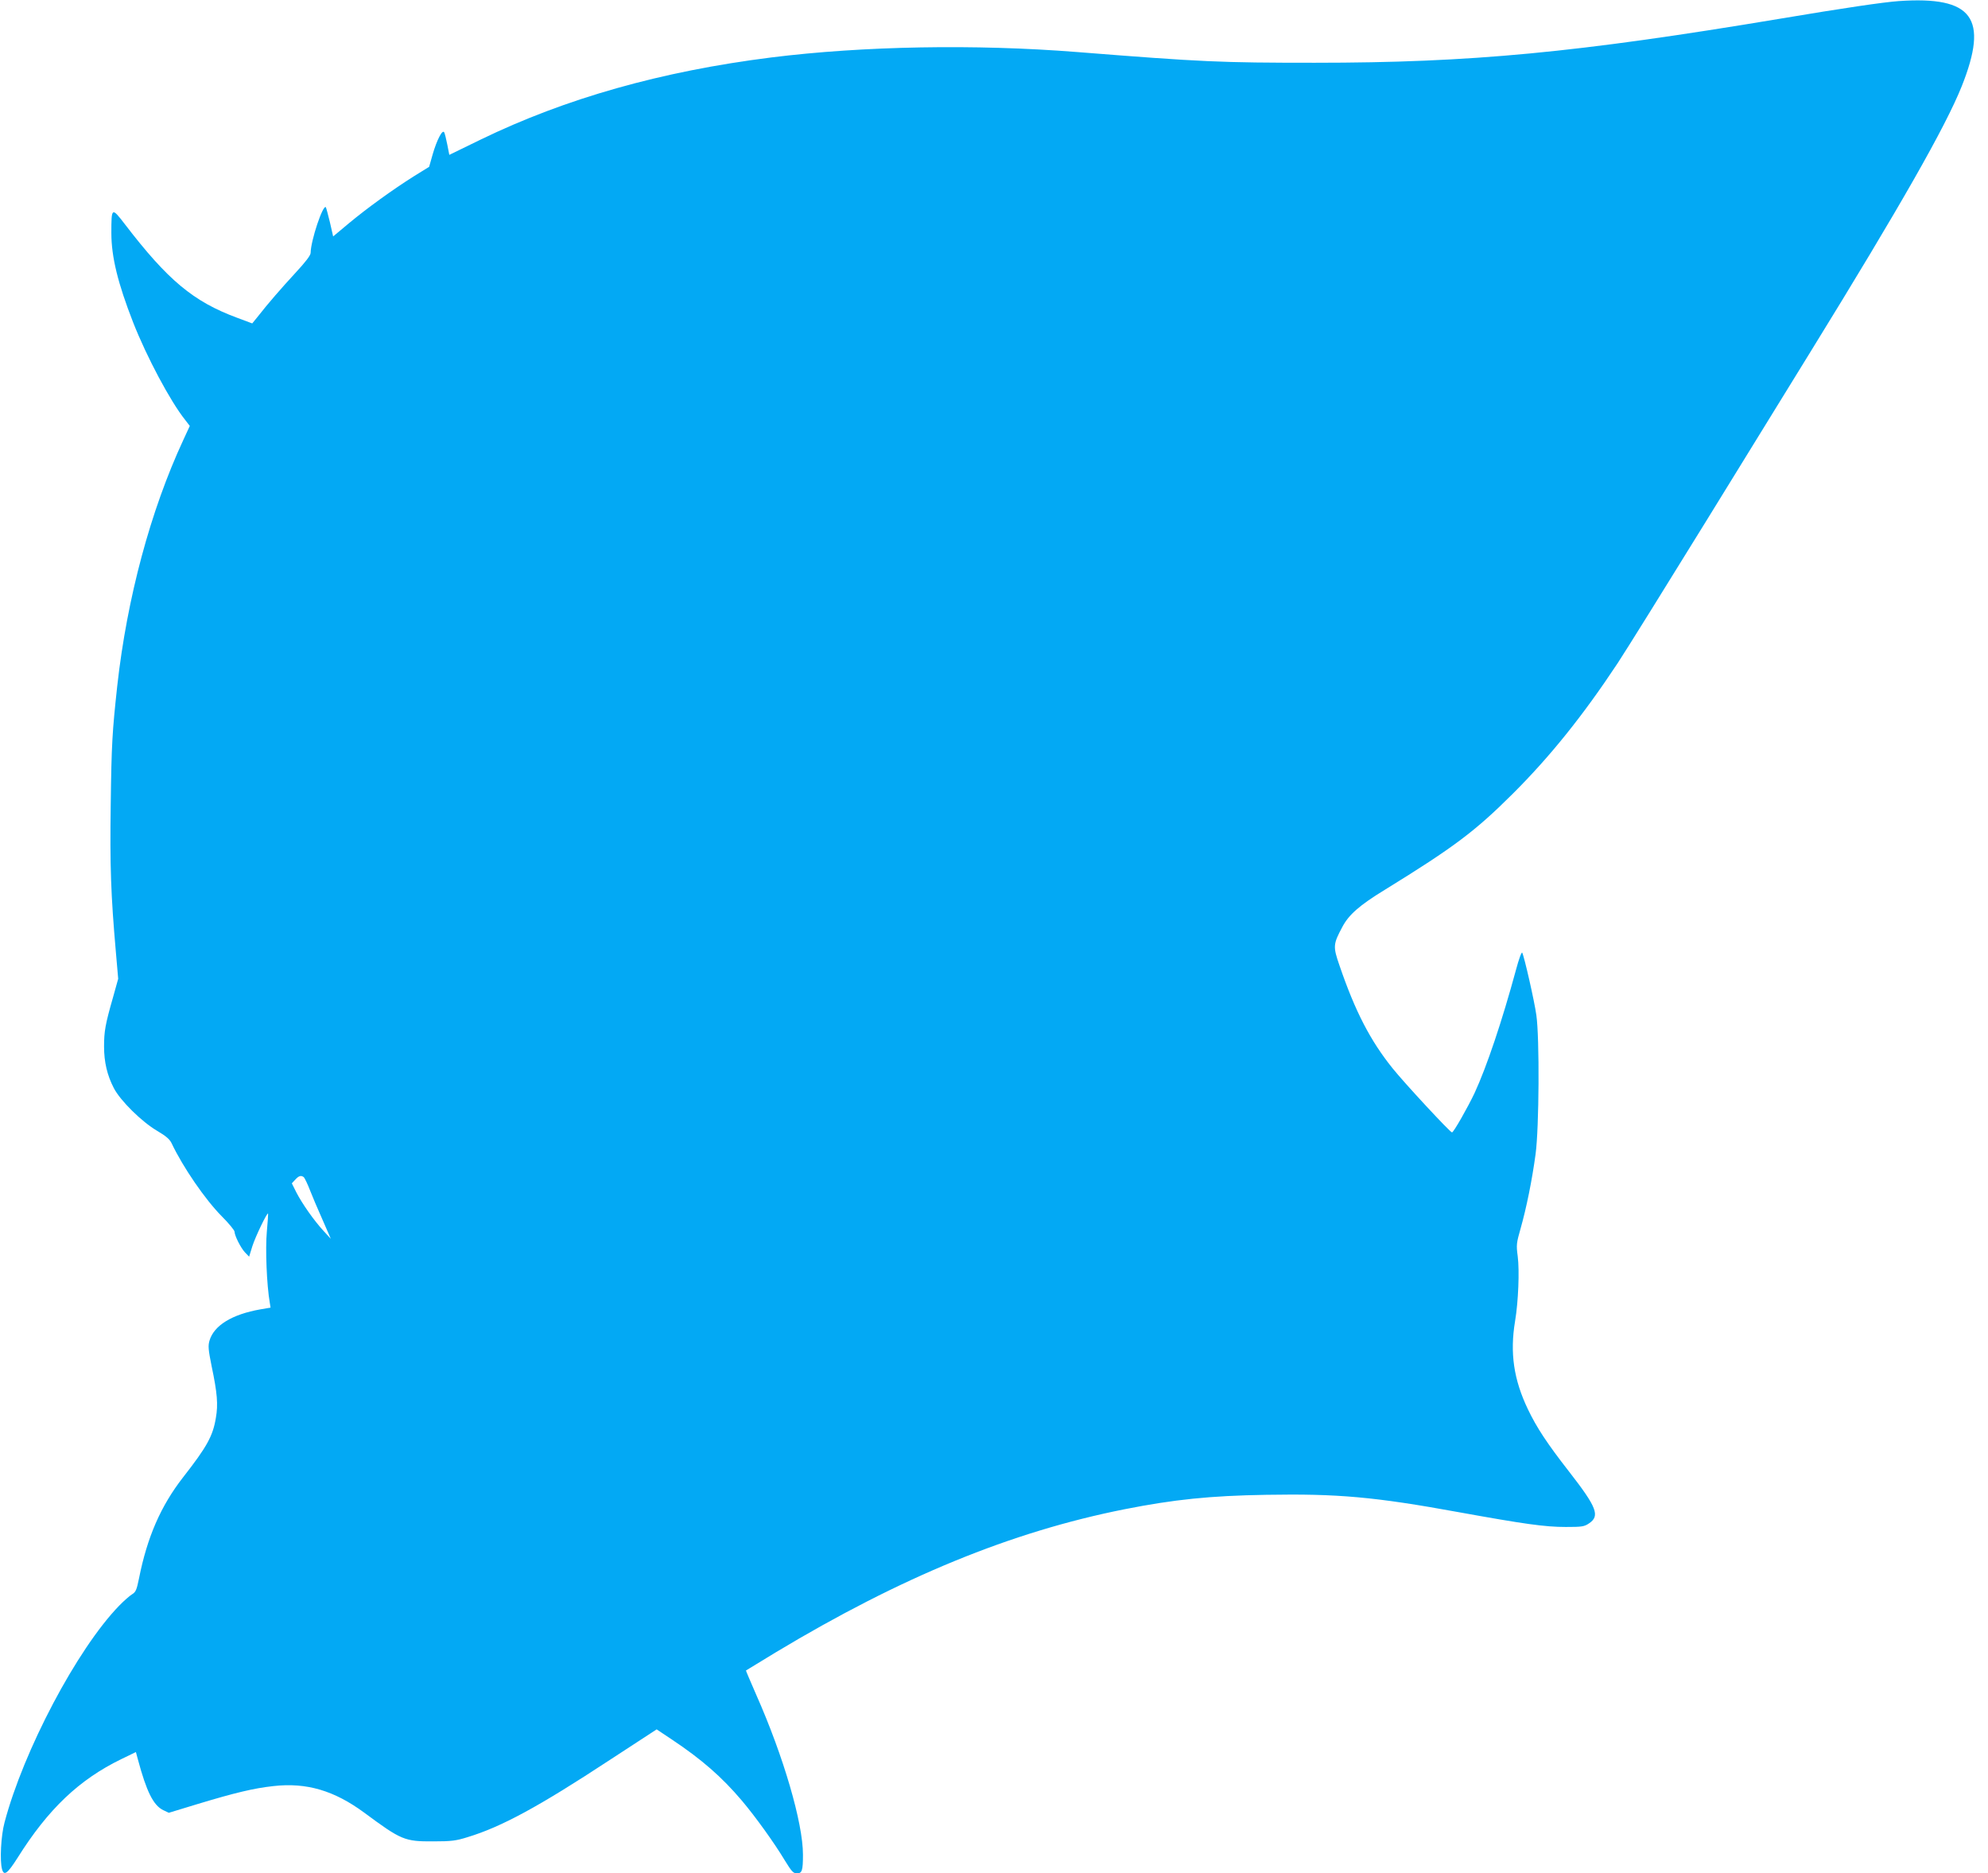 <?xml version="1.0" standalone="no"?>
<!DOCTYPE svg PUBLIC "-//W3C//DTD SVG 20010904//EN"
 "http://www.w3.org/TR/2001/REC-SVG-20010904/DTD/svg10.dtd">
<svg version="1.0" xmlns="http://www.w3.org/2000/svg"
 width="1280pt" height="1206pt" viewBox="0 0 1280 1206"
 preserveAspectRatio="xMidYMid meet">
<g transform="translate(0,1206) scale(0.1,-0.1)"
fill="#03a9f4" stroke="none">
<path d="M12225 12053 c-98 -7 -357 -45 -761 -113 -1311 -219 -1992 -284
-2999 -284 -607 0 -722 5 -1530 69 -656 52 -1378 39 -1970 -35 -707 -89 -1323
-263 -1871 -529 l-201 -98 -13 66 c-7 36 -16 72 -20 79 -11 21 -47 -48 -74
-141 l-23 -81 -97 -60 c-141 -89 -301 -205 -418 -302 l-103 -86 -21 92 c-12
50 -24 93 -26 96 -19 19 -97 -215 -98 -294 0 -16 -33 -59 -99 -130 -91 -99
-170 -189 -246 -286 l-31 -38 -99 37 c-280 104 -444 240 -722 603 -84 109 -86
108 -86 -58 0 -154 42 -324 140 -575 88 -224 240 -509 335 -628 l30 -39 -42
-91 c-211 -454 -362 -1017 -425 -1582 -32 -295 -37 -372 -42 -759 -6 -401 1
-589 33 -954 l15 -173 -34 -122 c-49 -171 -57 -216 -57 -314 0 -100 20 -185
63 -268 42 -81 180 -217 279 -275 56 -33 81 -54 93 -80 73 -154 216 -362 322
-469 46 -46 83 -91 83 -100 1 -27 40 -104 67 -133 l27 -28 21 68 c20 62 94
216 101 210 1 -2 -2 -55 -8 -118 -10 -107 -1 -342 19 -456 l5 -32 -65 -11
c-182 -32 -299 -103 -328 -201 -10 -34 -8 -58 14 -167 36 -171 42 -245 27
-330 -19 -117 -57 -186 -211 -383 -144 -185 -231 -385 -284 -651 -15 -74 -21
-88 -44 -102 -15 -9 -53 -42 -84 -74 -270 -278 -616 -933 -738 -1396 -23 -85
-31 -246 -16 -300 13 -46 35 -29 100 73 197 314 396 503 667 635 l95 46 13
-48 c55 -205 99 -295 163 -326 l36 -17 184 56 c245 74 363 102 490 116 213 24
391 -29 584 -171 239 -177 260 -186 445 -185 116 0 147 4 220 27 218 66 458
196 916 497 l302 197 99 -66 c192 -128 321 -241 449 -392 88 -104 209 -272
278 -387 43 -70 54 -82 77 -82 33 0 39 18 39 120 0 205 -125 633 -301 1030
-37 85 -67 155 -66 156 1 1 88 54 192 117 807 485 1516 776 2245 921 319 63
550 87 912 93 460 8 699 -13 1241 -112 421 -76 554 -95 688 -95 104 0 119 2
150 23 72 48 51 103 -128 333 -142 182 -209 284 -265 401 -92 192 -117 363
-83 568 21 125 29 325 17 418 -10 73 -8 85 19 180 37 131 73 307 96 477 23
169 26 749 5 895 -12 88 -78 378 -91 402 -4 7 -22 -42 -40 -110 -90 -331 -188
-623 -267 -794 -43 -91 -135 -253 -145 -253 -12 0 -306 317 -383 413 -143 178
-240 365 -341 660 -43 124 -42 138 18 250 41 78 110 139 272 238 448 276 583
378 825 619 239 238 452 503 675 840 56 85 311 495 567 910 256 415 560 908
675 1095 581 942 869 1448 974 1710 175 440 71 581 -406 548z m-10269 -7571
c5 -4 25 -45 43 -92 19 -47 44 -107 57 -135 12 -27 34 -77 48 -110 l26 -60
-46 50 c-62 67 -139 177 -176 249 l-29 58 22 24 c23 25 37 29 55 16z"/>
</g>
</svg>
